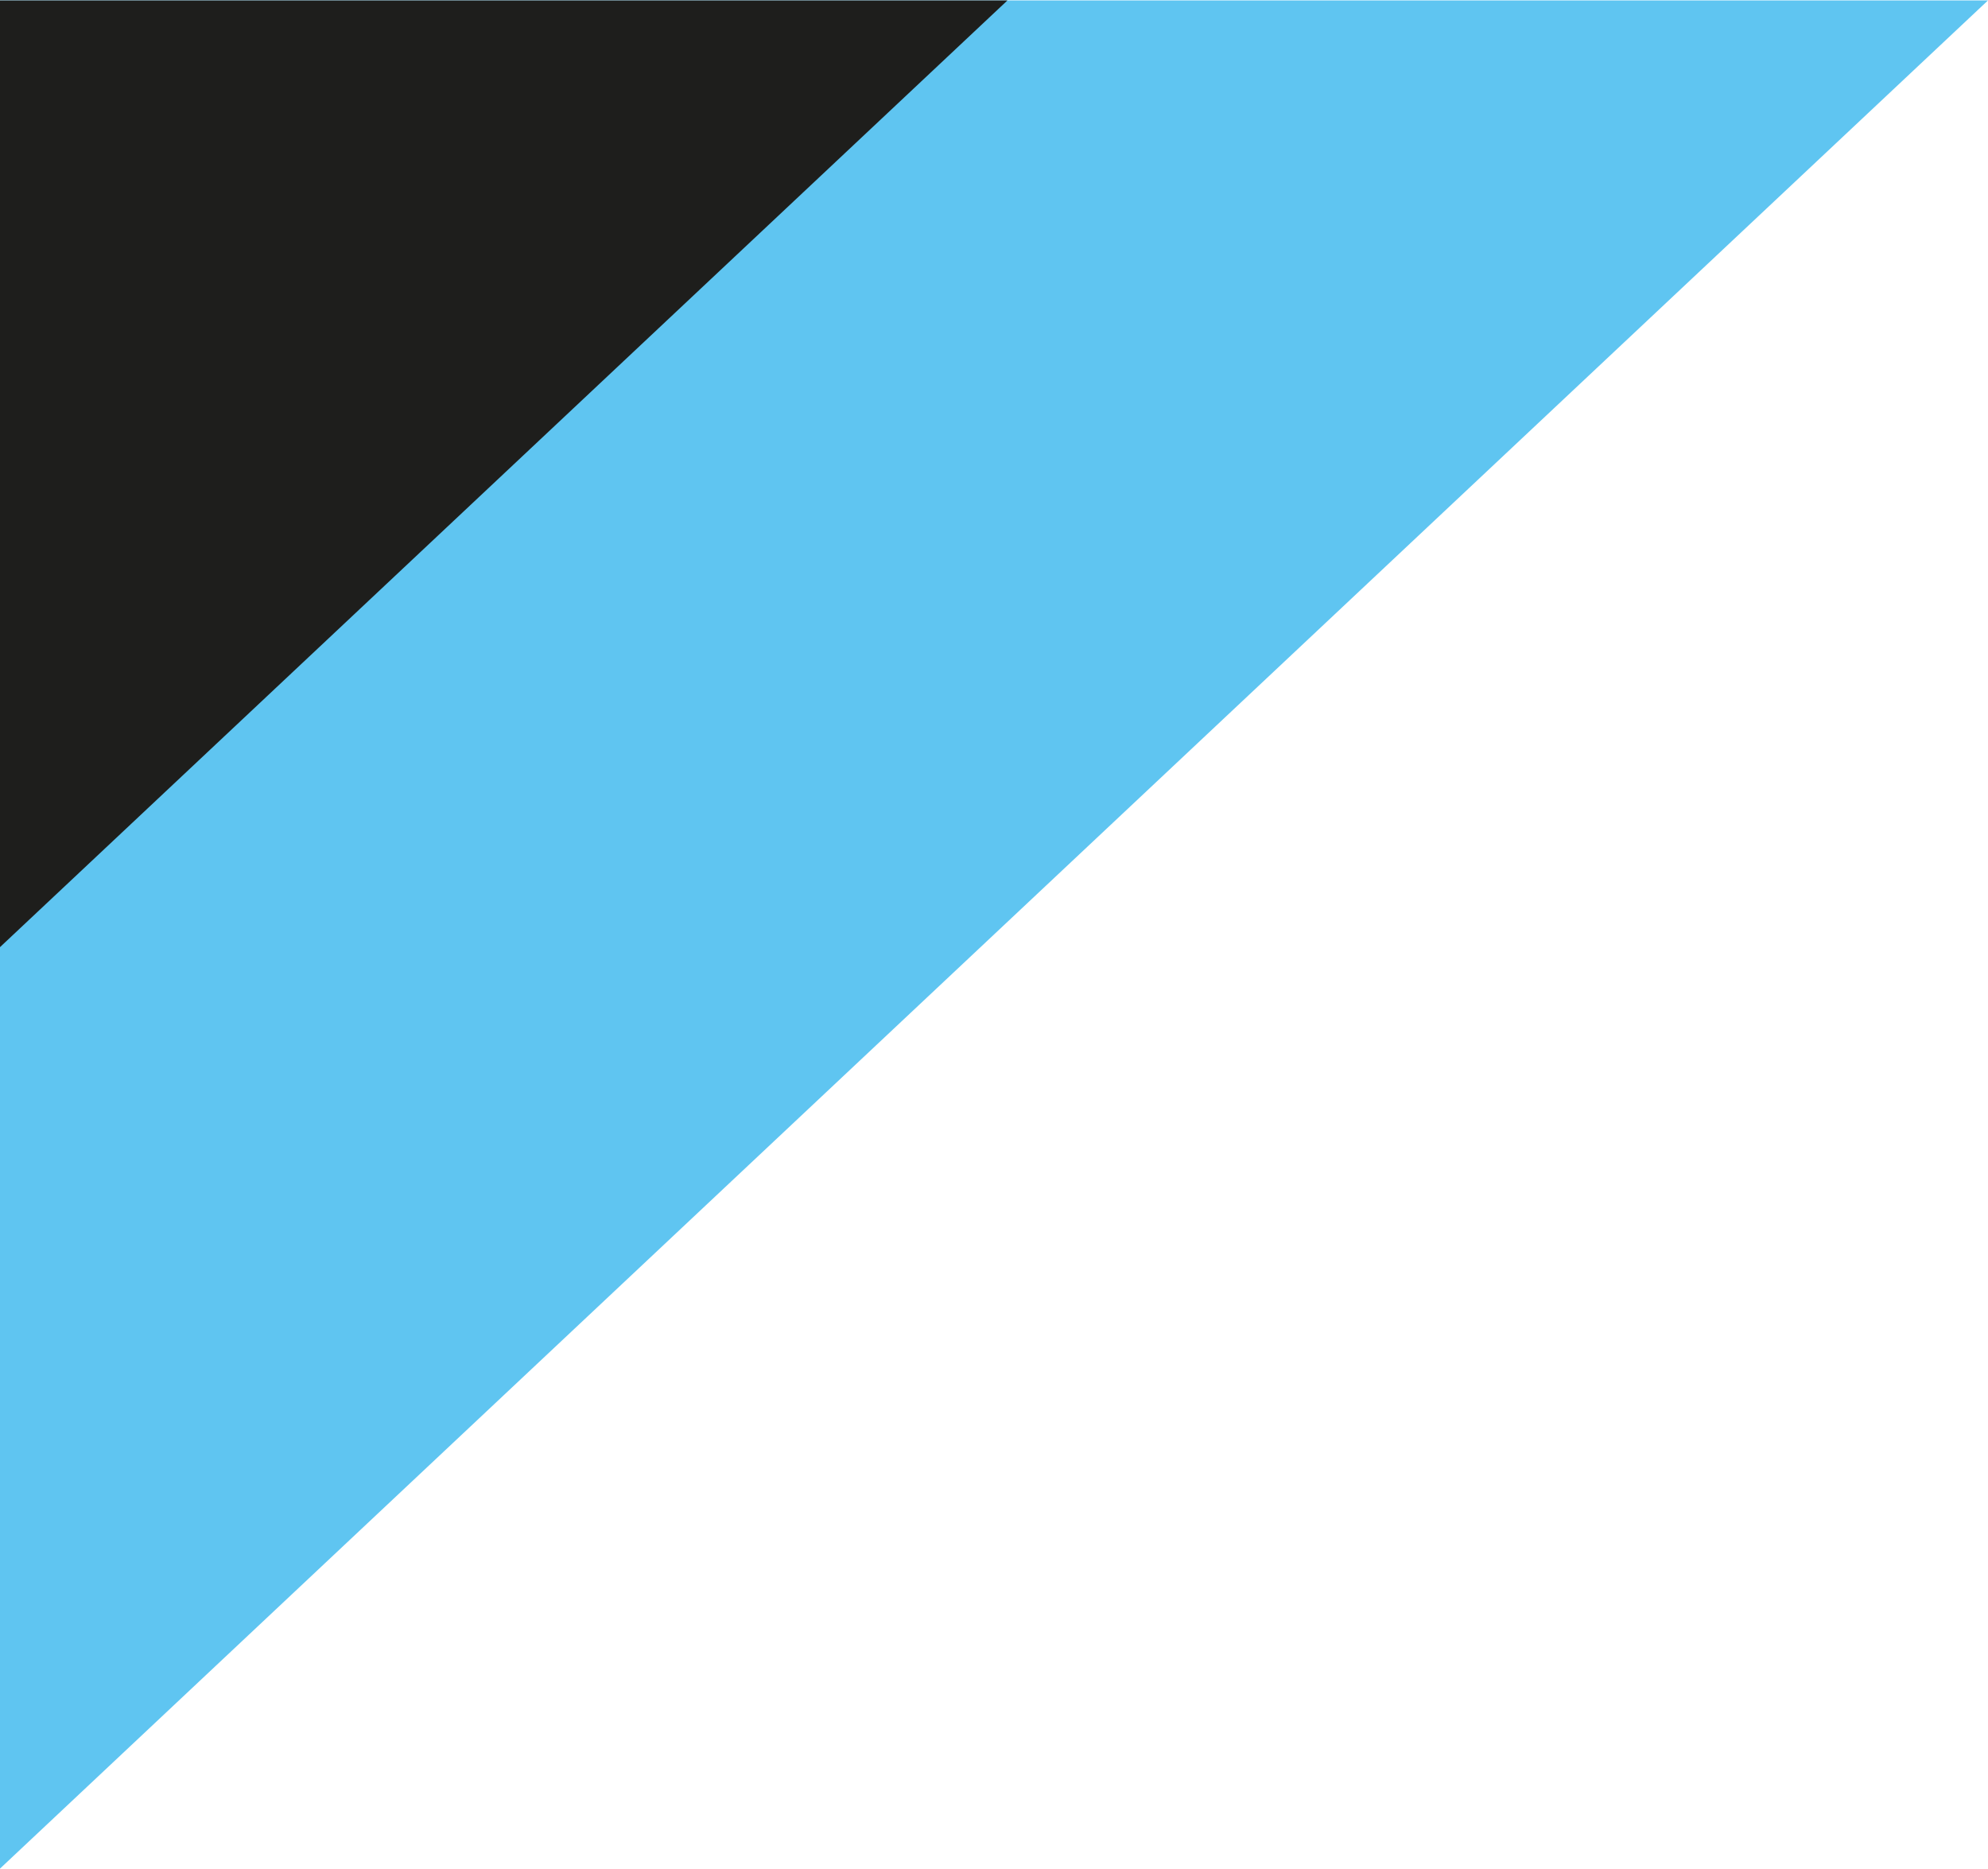 <?xml version="1.0" encoding="UTF-8"?> <svg xmlns="http://www.w3.org/2000/svg" xmlns:xlink="http://www.w3.org/1999/xlink" width="150px" height="141px" viewBox="0 0 150 141" version="1.1"><g id="surface1"><path style=" stroke:none;fill-rule:evenodd;fill:rgb(37.255%,77.255%,94.51%);fill-opacity:1;" d="M 150 0.031 L 0 0.031 L 0 140.969 Z M 150 0.031 "></path><path style=" stroke:none;fill-rule:evenodd;fill:rgb(11.765%,11.765%,10.98%);fill-opacity:1;" d="M 76.016 0.031 L 0 0.031 L 0 71.453 Z M 76.016 0.031 "></path></g></svg> 
